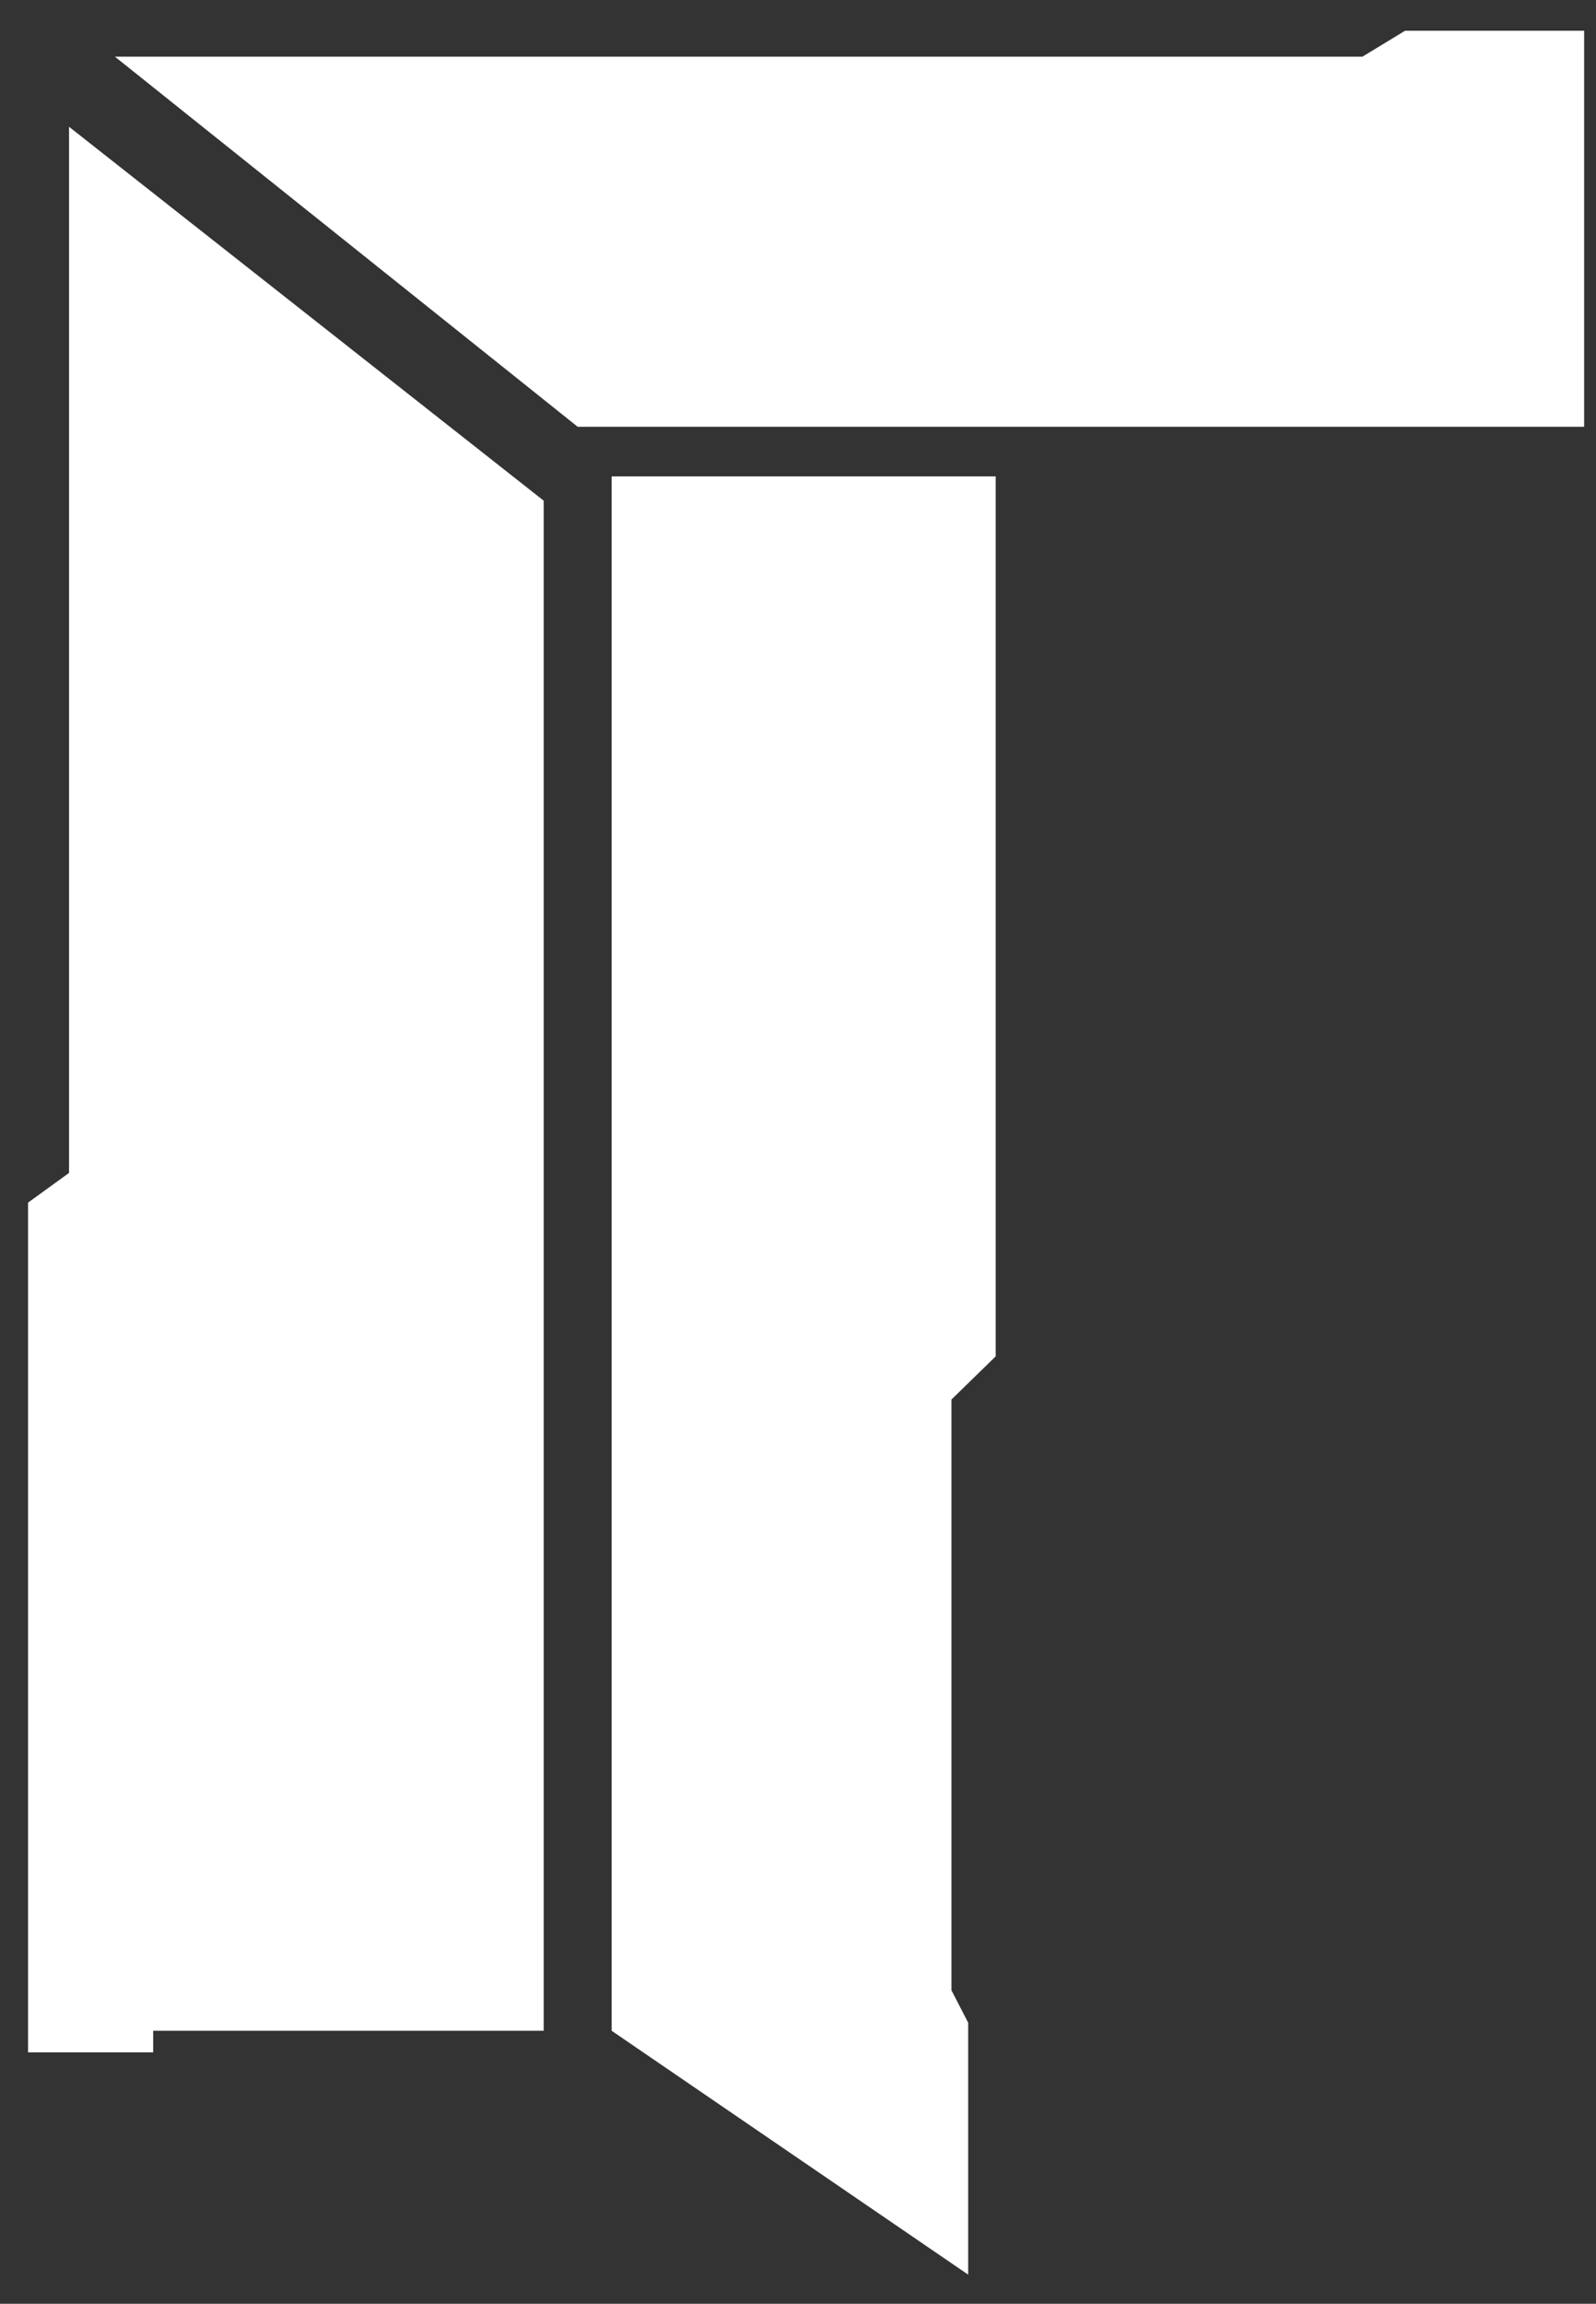 <?xml version="1.0" encoding="utf-8"?>
<svg xmlns="http://www.w3.org/2000/svg" enable-background="new 297 102.3 295.9 427" fill="#ffffff" id="Layer_3" version="1.1" viewBox="297 102.3 295.9 427" x="0px" y="0px">
<rect x="297" y="102.3" width="295.9" height="427" fill="#333333" stroke="none"/>
<g>
	<g>
		<polygon fill="none" points="426.8,161.5 431.3,133.1 424.4,133.1 422.6,144.1 413.5,144.1 415.3,133.1 407.9,133.1 403.4,161.5     410.8,161.5 412.6,150.2 421.7,150.2 419.9,161.5"/>
		<polygon fill="none" points="443.7,155.3 435.9,155.3 439.4,133.1 432.5,133.1 428,161.5 442.8,161.5"/>
		<g>
			<polygon fill="none" points="460.5,133.1 442.1,133.1 441.1,139.4 447.2,139.4 444.7,155.3 444.7,155.3 443.7,161.5 443.7,161.5      443.7,161.5 451.1,161.5 454.6,139.4 459.5,139.4"/>
			<polygon fill="none" points="480.1,133.1 470.5,150.4 466.4,133.1 461.7,133.1 461.4,133.1 460.2,140.5 465.8,161.5 471.5,161.5      488.2,133.1"/>
		</g>
	</g>
	<g>
		<path d="M484.8,159.5c-0.2,1.5-1.7,2.8-3.2,2.8c-1.6,0-2.6-1.3-2.3-2.8c0.2-1.5,1.7-2.8,3.2-2.8    S485.1,158,484.8,159.5z" fill="none"/>
		<path d="M498.5,154.6c-0.6,3.8-2.4,7.7-6.9,7.7c-4.4,0-5-3.9-4.4-7.7c0.6-3.8,2.4-7.7,6.9-7.7    C498.5,146.8,499.1,150.8,498.5,154.6z M491.4,154.6c-0.1,0.9-0.6,4,0.9,4c1.4,0,2-3.1,2.1-4c0.1-0.9,0.6-4-0.9-4    C492,150.6,491.5,153.7,491.4,154.6z" fill="none"/>
		<path d="M505.6,147.1l-0.3,1.8h0.1c1-1.3,2.1-2.2,3.8-2.3l-0.6,4c-0.2,0-0.4-0.1-0.6-0.1c-2.8,0-3.1,1.8-3.4,4    l-1.2,7.4h-4.1l2.3-14.8H505.6z" fill="none"/>
		<path d="M511.6,163.9c-0.1,0.9,0,2.1,1.2,2.1c1.8,0,2-2.8,2.2-4.1l0.3-1.9h-0.1c-0.4,0.5-0.8,1.1-1.2,1.5    c-0.5,0.4-1.1,0.7-1.8,0.7c-1.5,0-2.3-1.2-2.8-2.5c-0.5-1.5-0.4-3.4-0.2-5c0.4-2.6,1.7-7.9,5.3-7.9c1.4,0,2.2,0.9,2.5,2.1h0.1    l0.3-1.8h4.1l-2.6,16.1c-0.7,4.3-2.9,6.1-6.5,6.1c-3.5,0-4.8-2-4.5-5.4H511.6z M516.4,154.5c0.1-0.8,0.6-4-0.8-4    c-1.4,0-2,3.1-2.1,4c-0.1,0.9-0.6,4,0.9,4C515.7,158.5,516.3,155.3,516.4,154.5z" fill="none"/>
	</g>
</g>
<g>
	<polygon points="557.5,108 549.6,112.8 318.3,112.8 404.1,181.4 590.7,181.4 590.7,112.8 590.7,108"/>
	<polygon points="410.4,190.6 410.4,478.7 476.5,523.9 476.5,477.2 473.4,471.2 473.4,361.7 481.6,353.7 481.6,190.6"/>
	<polygon points="309.8,125.8 309.8,319.7 302.2,325.2 302.2,482.7 325.4,482.7 325.4,478.7 397.8,478.7 397.8,195.1"/>
</g>
</svg>
